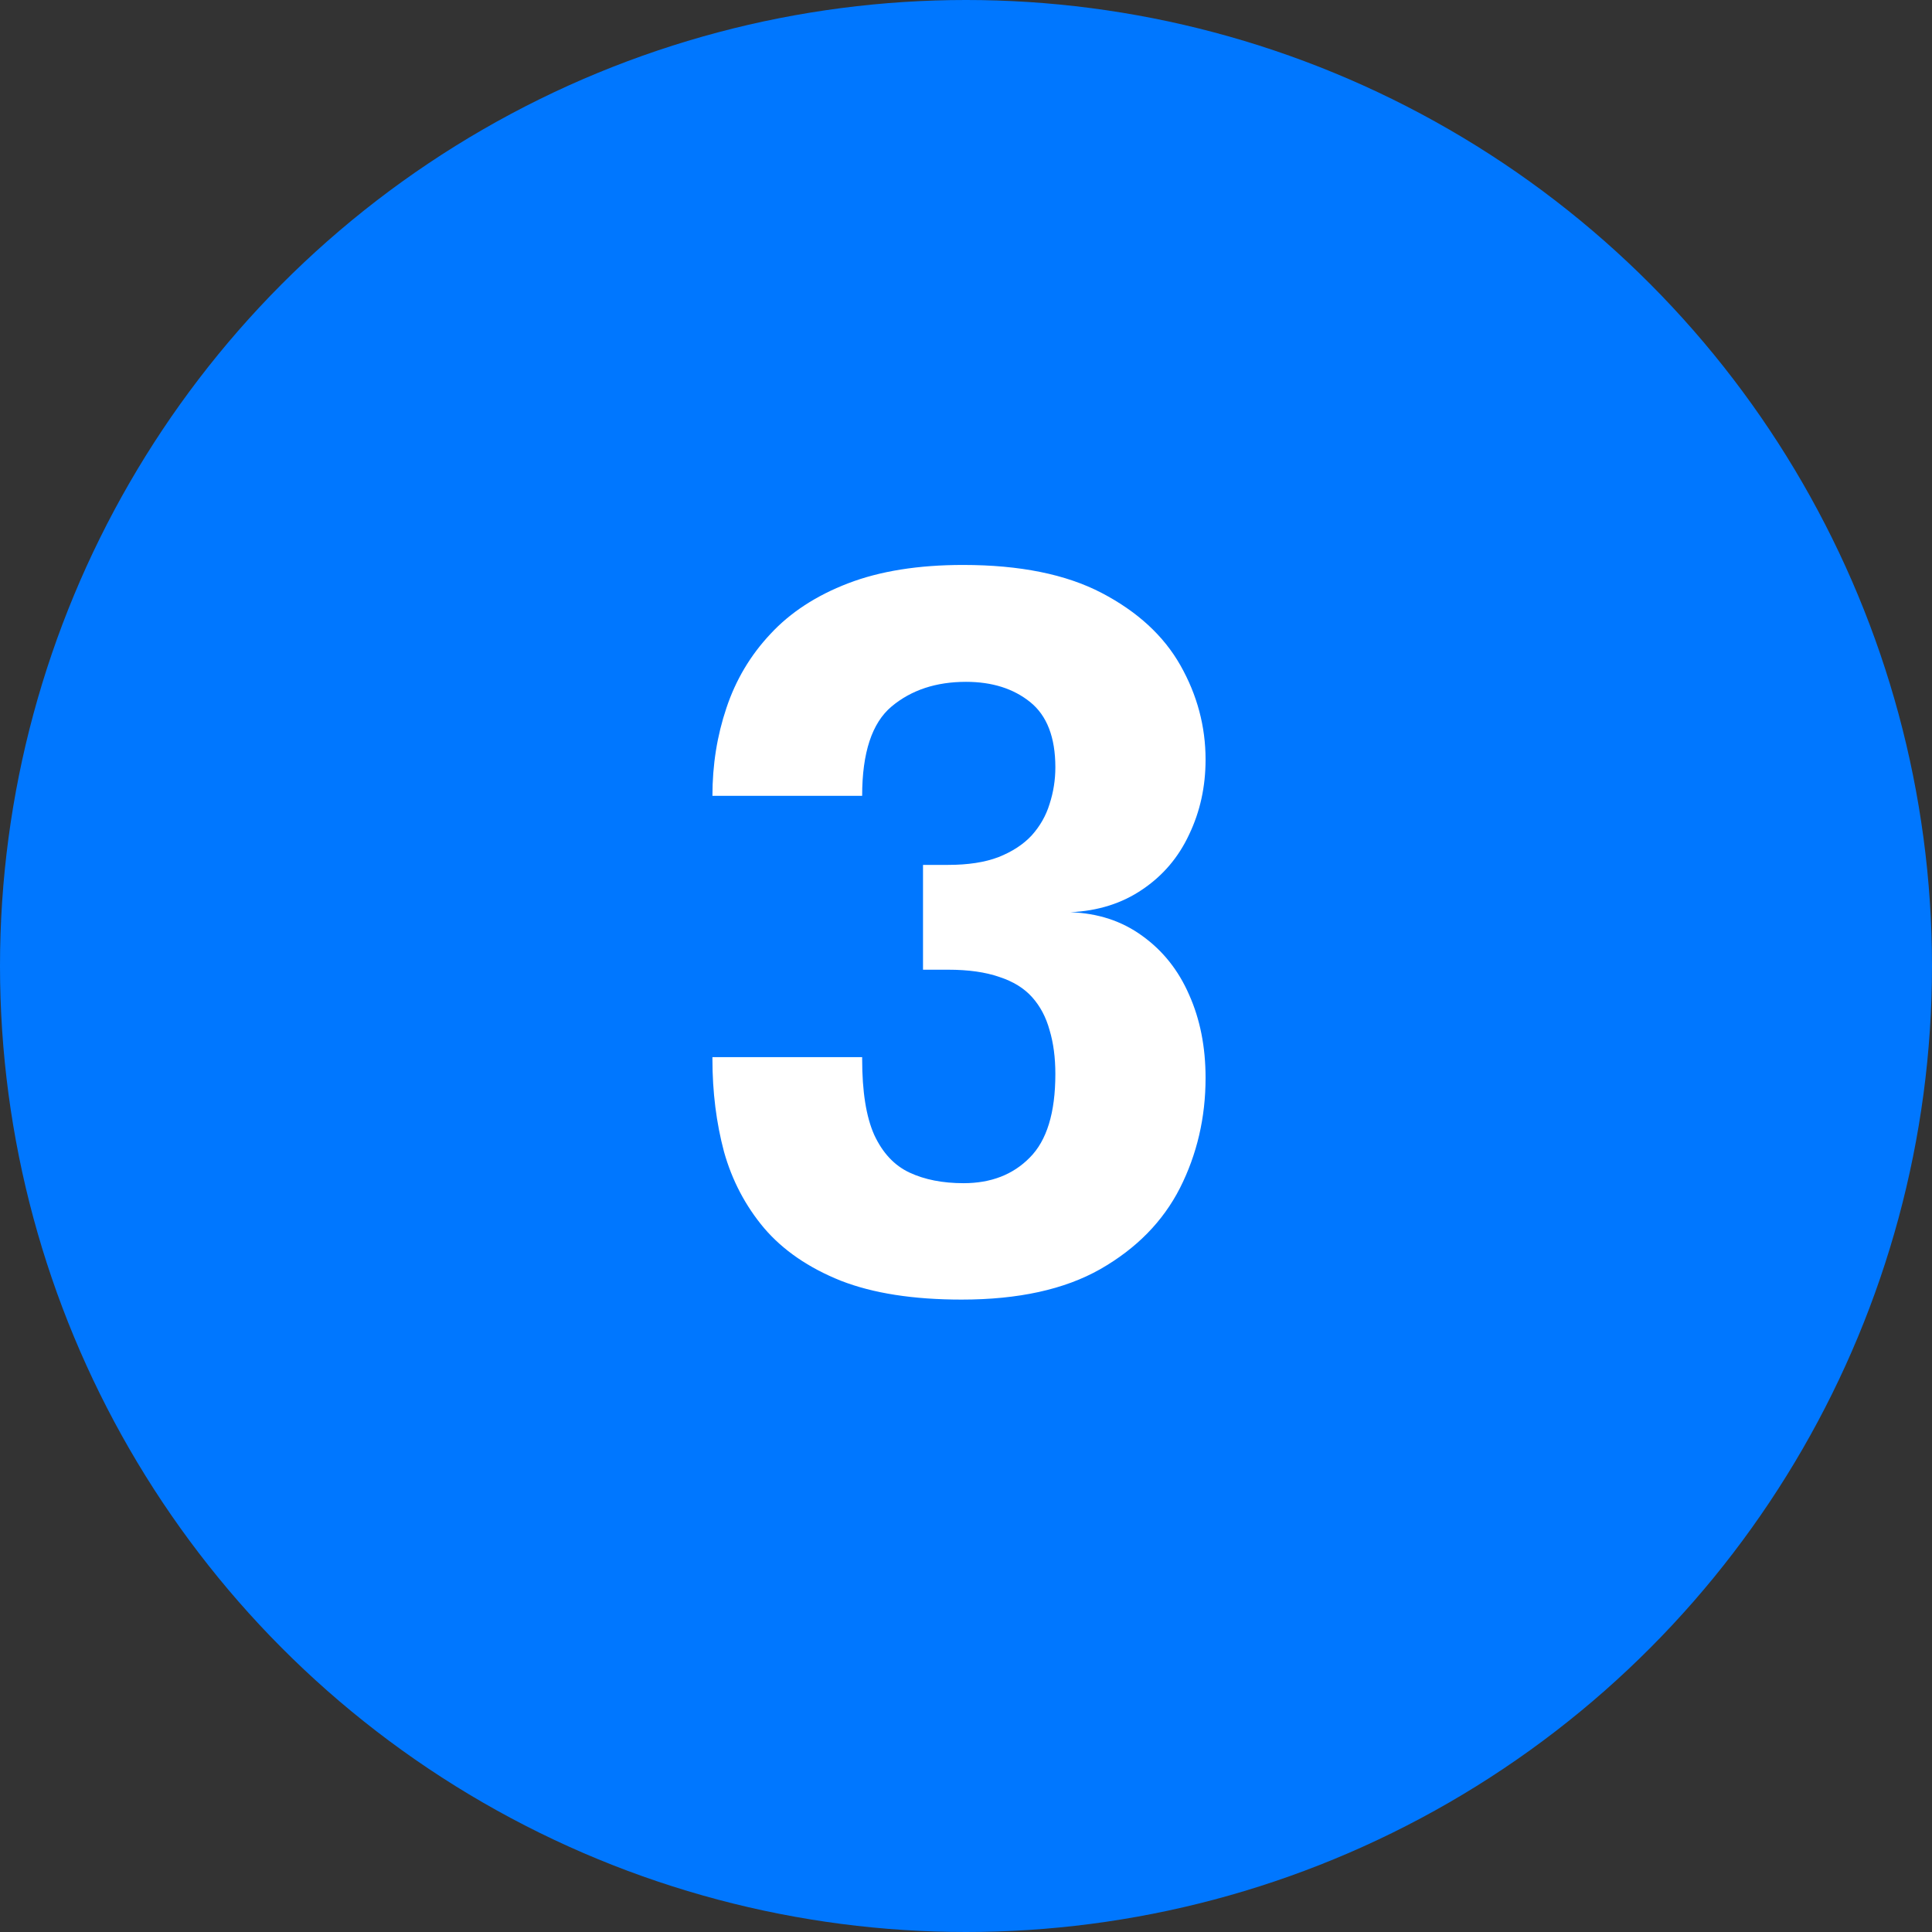 <svg width="48" height="48" viewBox="0 0 48 48" fill="none" xmlns="http://www.w3.org/2000/svg">
<rect x="0" y="0" width="48" height="48" fill="#333333" stroke="none"/>
<circle cx="24" cy="24" r="24" fill="#0077FF"/>
<path d="M26.592 22.664C27.28 22.688 27.876 22.884 28.38 23.252C28.892 23.62 29.28 24.108 29.544 24.716C29.816 25.324 29.952 26.012 29.952 26.78C29.952 27.764 29.74 28.676 29.316 29.516C28.892 30.348 28.232 31.02 27.336 31.532C26.448 32.036 25.3 32.288 23.892 32.288C22.692 32.288 21.692 32.132 20.892 31.82C20.092 31.5 19.456 31.064 18.984 30.512C18.52 29.96 18.188 29.328 17.988 28.616C17.796 27.896 17.7 27.128 17.7 26.312C17.7 26.304 17.7 26.296 17.7 26.288C17.7 26.28 17.7 26.272 17.7 26.264H21.42C21.42 26.272 21.42 26.28 21.42 26.288C21.42 26.296 21.42 26.304 21.42 26.312C21.42 27.12 21.52 27.748 21.72 28.196C21.928 28.644 22.22 28.956 22.596 29.132C22.972 29.308 23.42 29.396 23.94 29.396C24.62 29.396 25.168 29.184 25.584 28.76C26.008 28.336 26.22 27.644 26.22 26.684C26.22 26.276 26.172 25.912 26.076 25.592C25.988 25.272 25.844 25 25.644 24.776C25.444 24.552 25.172 24.384 24.828 24.272C24.484 24.152 24.06 24.092 23.556 24.092H22.932V21.488H23.556C24.052 21.488 24.468 21.424 24.804 21.296C25.148 21.16 25.424 20.98 25.632 20.756C25.84 20.524 25.988 20.264 26.076 19.976C26.172 19.68 26.22 19.376 26.22 19.064C26.22 18.32 26.012 17.78 25.596 17.444C25.18 17.108 24.648 16.94 24 16.94C23.256 16.94 22.64 17.144 22.152 17.552C21.664 17.96 21.42 18.7 21.42 19.772H17.7C17.7 19.004 17.816 18.276 18.048 17.588C18.28 16.892 18.644 16.28 19.14 15.752C19.636 15.216 20.28 14.796 21.072 14.492C21.864 14.188 22.816 14.036 23.928 14.036C25.336 14.036 26.484 14.268 27.372 14.732C28.26 15.196 28.912 15.796 29.328 16.532C29.744 17.268 29.952 18.048 29.952 18.872C29.952 19.544 29.816 20.164 29.544 20.732C29.28 21.3 28.892 21.756 28.38 22.1C27.876 22.444 27.28 22.632 26.592 22.664Z" fill="white"/>
</svg>
